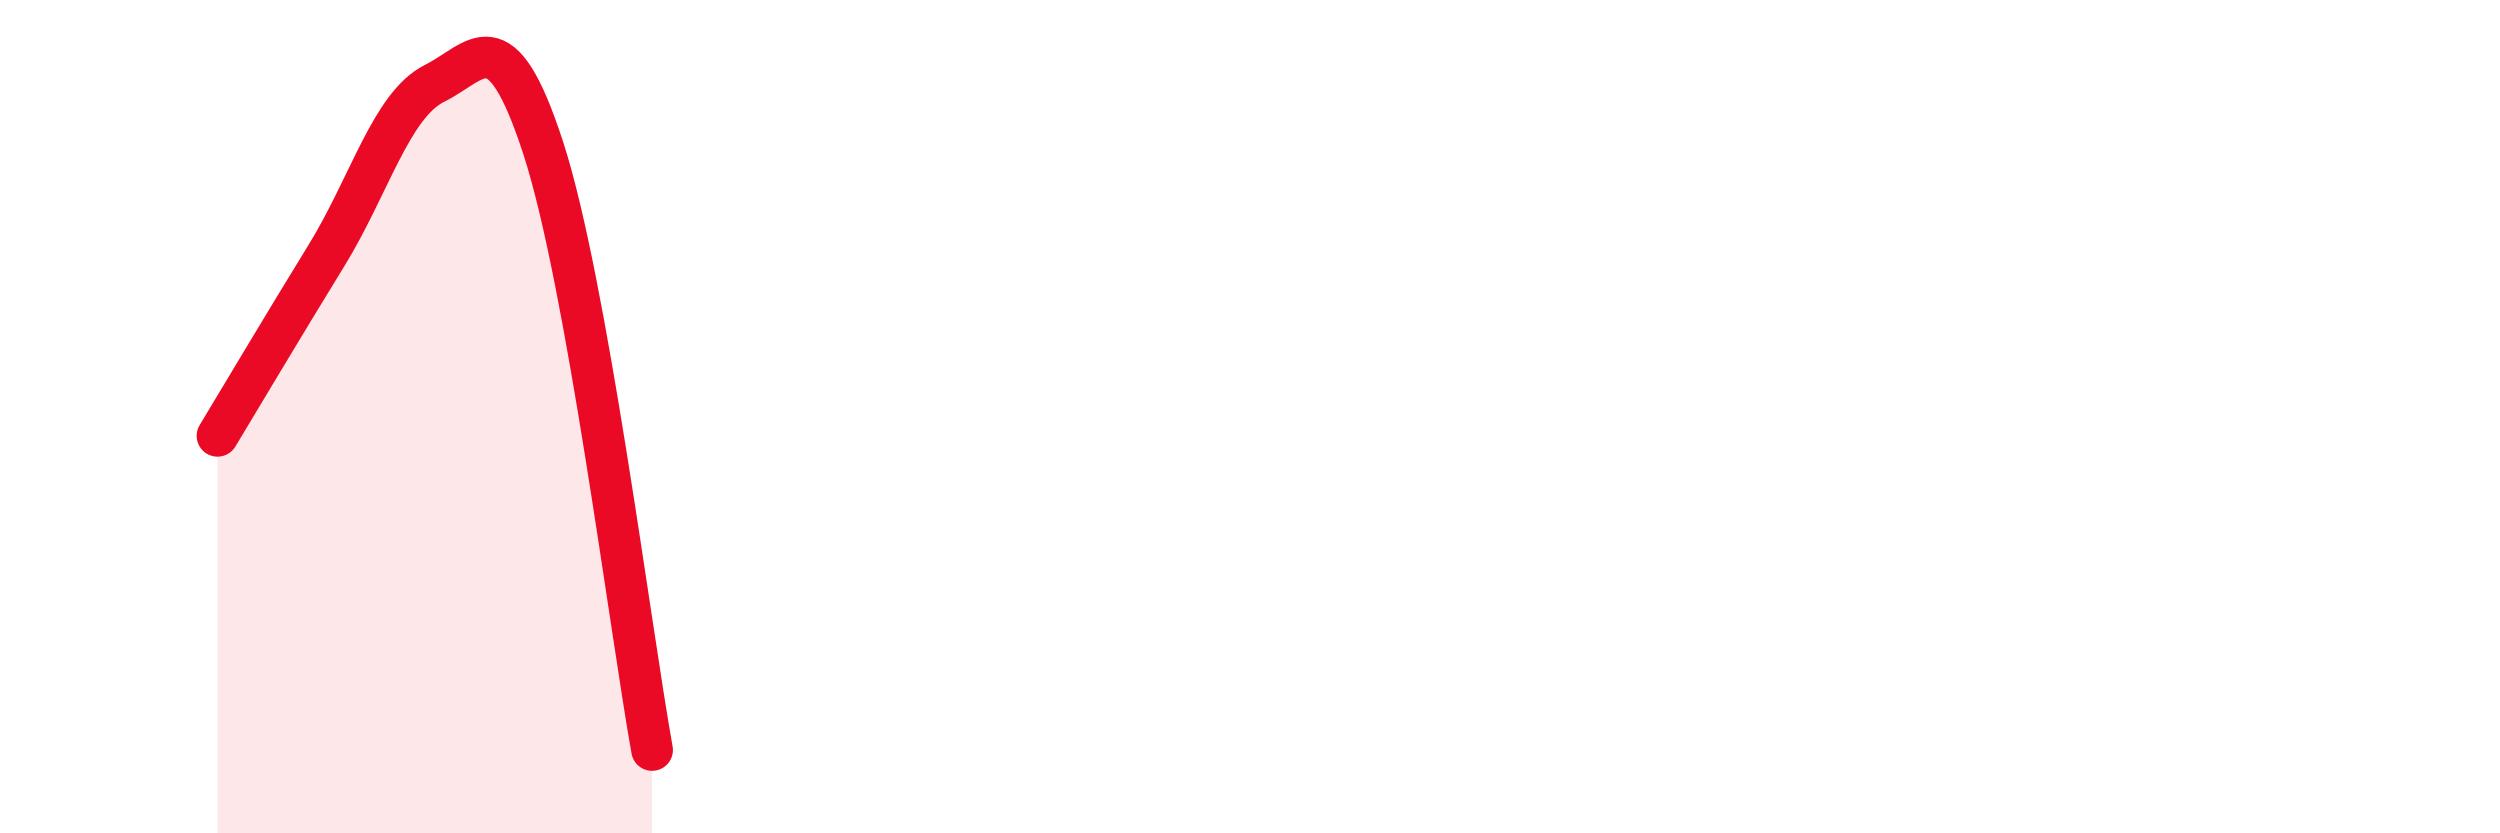 
    <svg width="60" height="20" viewBox="0 0 60 20" xmlns="http://www.w3.org/2000/svg">
      <path
        d="M 5.22,10.46 C 5.74,9.6 6.79,7.83 7.83,6.14 C 8.87,4.45 9.39,2.52 10.43,2 C 11.47,1.48 12,0.36 13.04,3.56 C 14.08,6.76 15.13,15.11 15.65,18L15.65 20L5.22 20Z"
        fill="#EB0A25"
        opacity="0.1"
        stroke-linecap="round"
        stroke-linejoin="round"
      />
      <path
        d="M 5.22,10.46 C 5.74,9.6 6.79,7.83 7.83,6.14 C 8.87,4.45 9.39,2.52 10.43,2 C 11.47,1.48 12,0.36 13.04,3.56 C 14.08,6.76 15.13,15.11 15.65,18"
        stroke="#EB0A25"
        stroke-width="1"
        fill="none"
        stroke-linecap="round"
        stroke-linejoin="round"
      />
    </svg>
  
